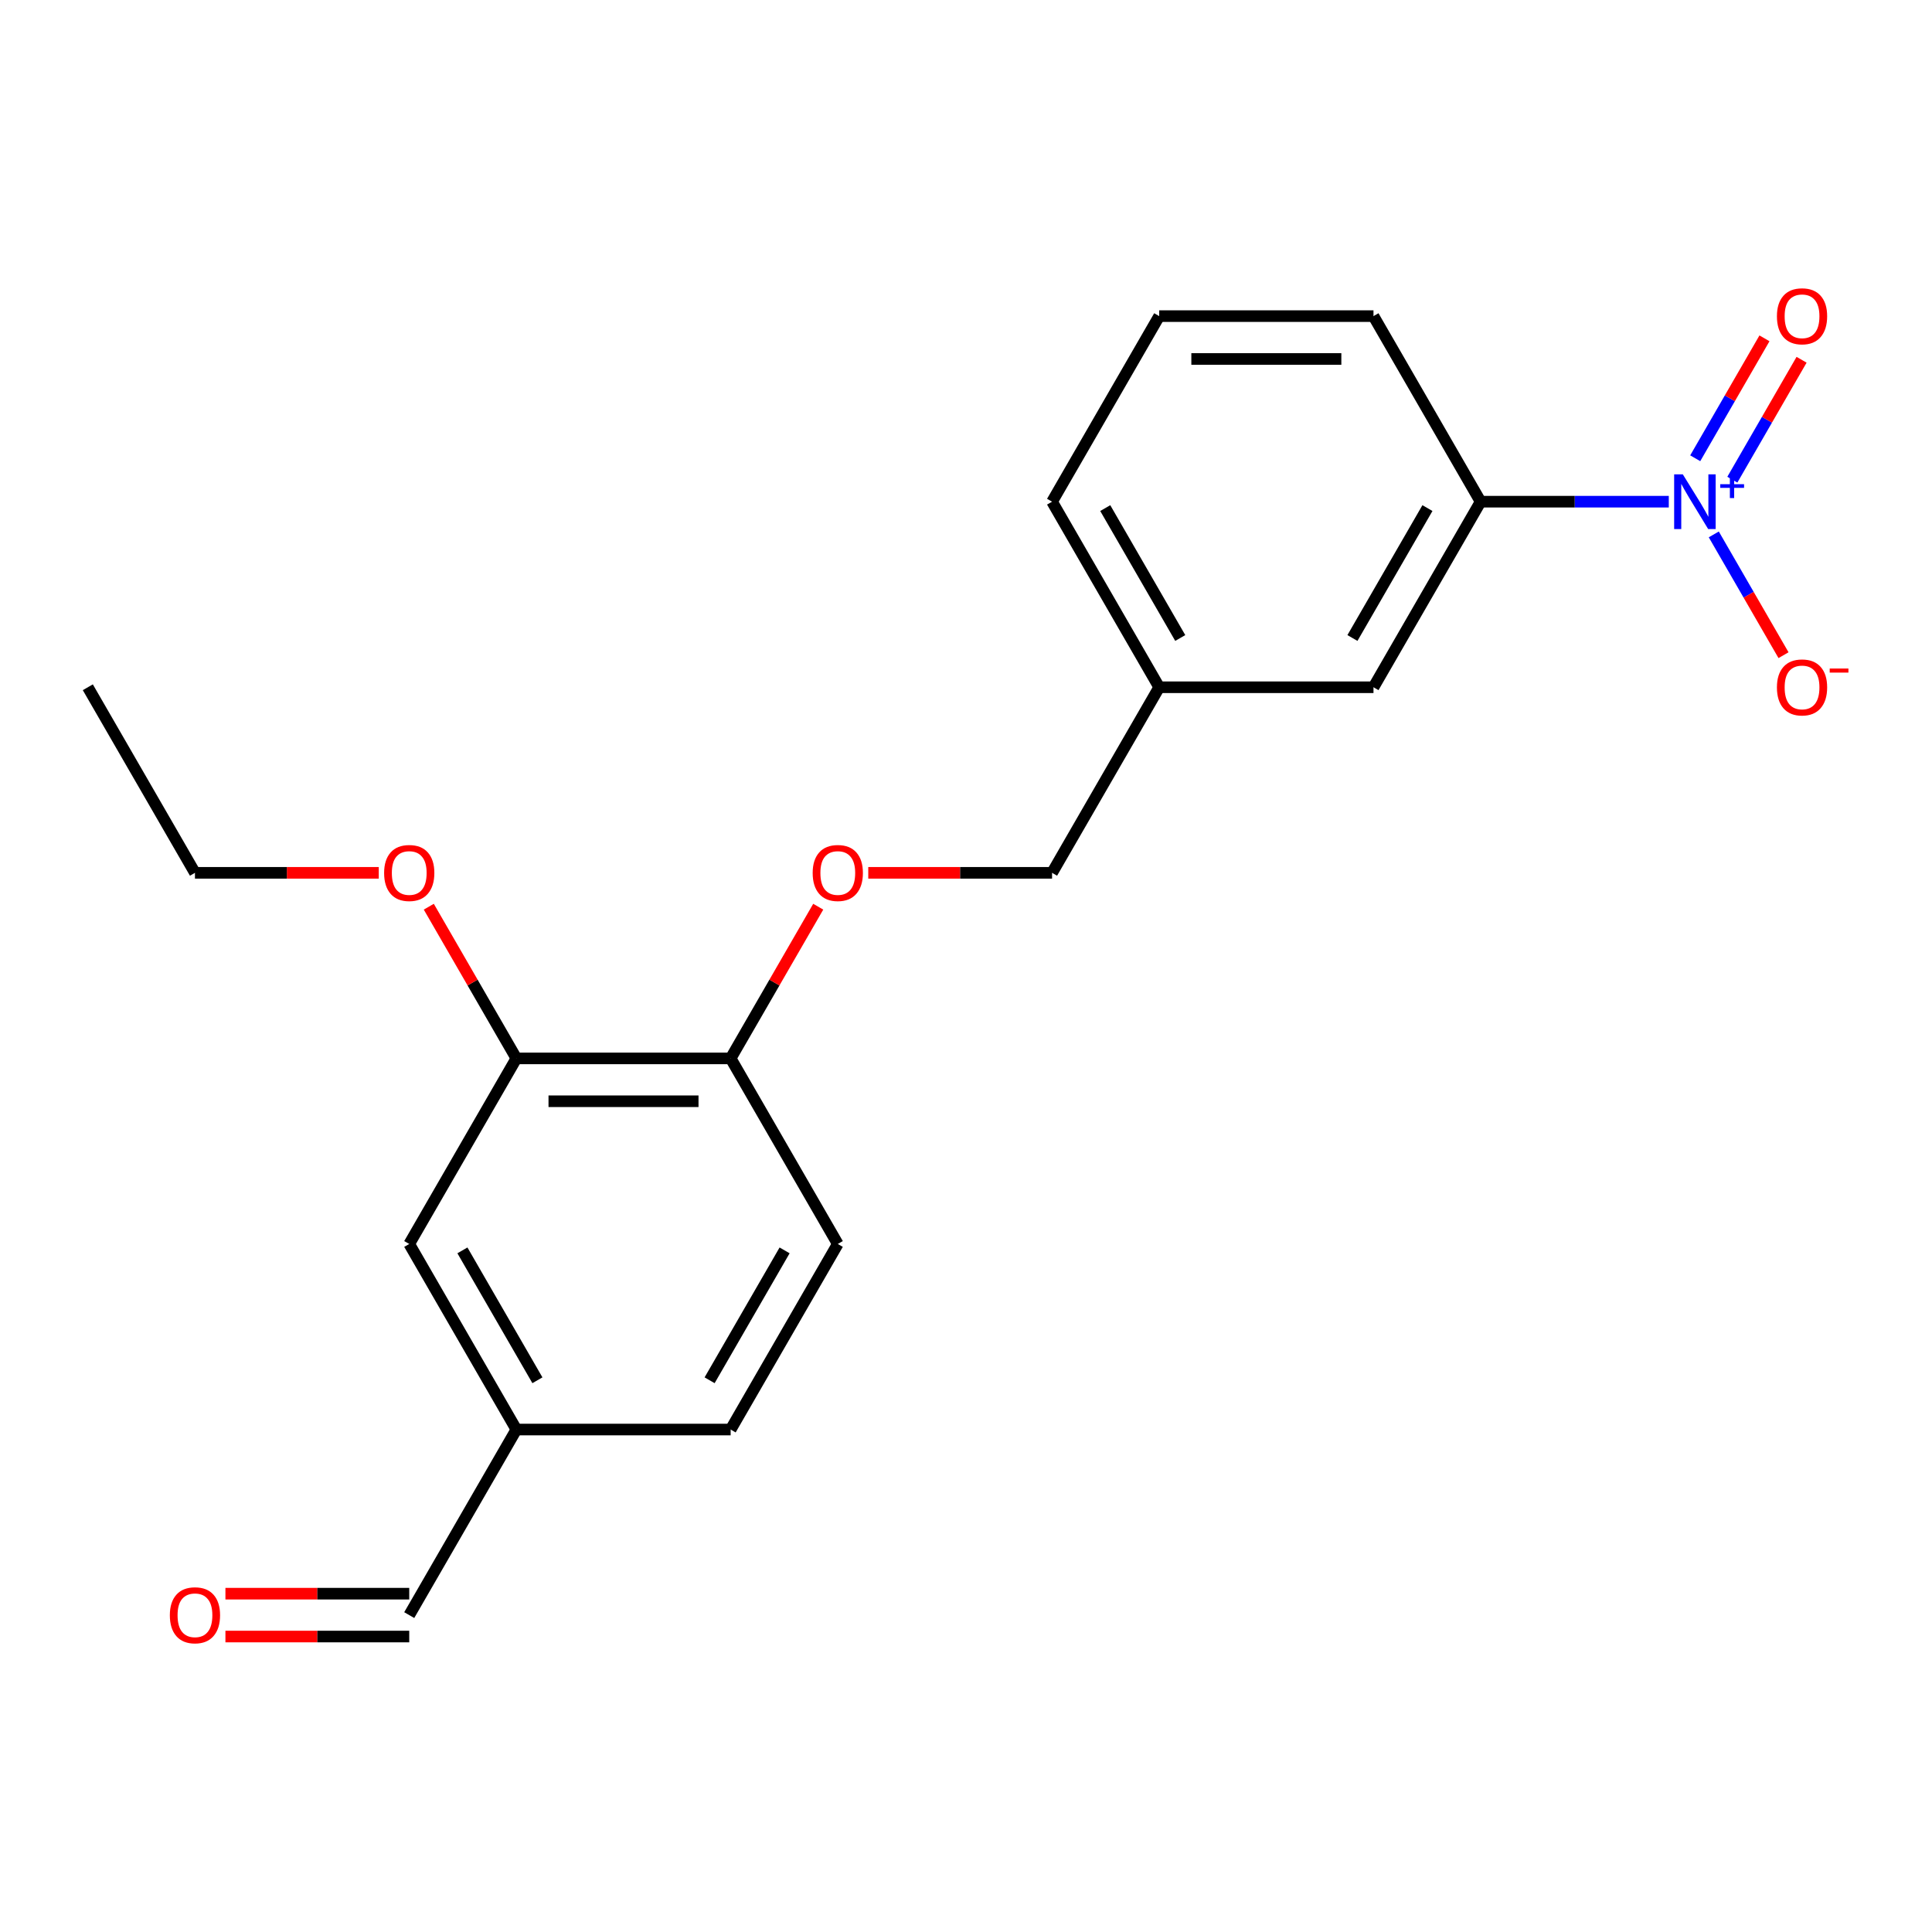 <?xml version='1.0' encoding='iso-8859-1'?>
<svg version='1.1' baseProfile='full'
              xmlns='http://www.w3.org/2000/svg'
                      xmlns:rdkit='http://www.rdkit.org/xml'
                      xmlns:xlink='http://www.w3.org/1999/xlink'
                  xml:space='preserve'
width='1000px' height='1000px' viewBox='0 0 1000 1000'>
<!-- END OF HEADER -->
<rect style='opacity:1.0;fill:#FFFFFF;stroke:none' width='1000' height='1000' x='0' y='0'> </rect>
<path class='bond-0' d='M 863.764,259.674 L 815.066,259.674' style='fill:none;fill-rule:evenodd;stroke:#0000FF;stroke-width:6px;stroke-linecap:butt;stroke-linejoin:miter;stroke-opacity:1' />
<path class='bond-0' d='M 815.066,259.674 L 766.367,259.674' style='fill:none;fill-rule:evenodd;stroke:#000000;stroke-width:6px;stroke-linecap:butt;stroke-linejoin:miter;stroke-opacity:1' />
<path class='bond-1' d='M 887.053,276.606 L 905.099,307.863' style='fill:none;fill-rule:evenodd;stroke:#0000FF;stroke-width:6px;stroke-linecap:butt;stroke-linejoin:miter;stroke-opacity:1' />
<path class='bond-1' d='M 905.099,307.863 L 923.145,339.12' style='fill:none;fill-rule:evenodd;stroke:#FF0000;stroke-width:6px;stroke-linecap:butt;stroke-linejoin:miter;stroke-opacity:1' />
<path class='bond-3' d='M 896.658,248.286 L 914.577,217.25' style='fill:none;fill-rule:evenodd;stroke:#0000FF;stroke-width:6px;stroke-linecap:butt;stroke-linejoin:miter;stroke-opacity:1' />
<path class='bond-3' d='M 914.577,217.25 L 932.496,186.213' style='fill:none;fill-rule:evenodd;stroke:#FF0000;stroke-width:6px;stroke-linecap:butt;stroke-linejoin:miter;stroke-opacity:1' />
<path class='bond-3' d='M 877.448,237.196 L 895.367,206.159' style='fill:none;fill-rule:evenodd;stroke:#0000FF;stroke-width:6px;stroke-linecap:butt;stroke-linejoin:miter;stroke-opacity:1' />
<path class='bond-3' d='M 895.367,206.159 L 913.286,175.122' style='fill:none;fill-rule:evenodd;stroke:#FF0000;stroke-width:6px;stroke-linecap:butt;stroke-linejoin:miter;stroke-opacity:1' />
<path class='bond-6' d='M 766.367,259.674 L 710.912,355.724' style='fill:none;fill-rule:evenodd;stroke:#000000;stroke-width:6px;stroke-linecap:butt;stroke-linejoin:miter;stroke-opacity:1' />
<path class='bond-6' d='M 738.839,262.99 L 700.02,330.226' style='fill:none;fill-rule:evenodd;stroke:#000000;stroke-width:6px;stroke-linecap:butt;stroke-linejoin:miter;stroke-opacity:1' />
<path class='bond-16' d='M 766.367,259.674 L 710.912,163.623' style='fill:none;fill-rule:evenodd;stroke:#000000;stroke-width:6px;stroke-linecap:butt;stroke-linejoin:miter;stroke-opacity:1' />
<path class='bond-2' d='M 267.274,547.825 L 378.183,547.825' style='fill:none;fill-rule:evenodd;stroke:#000000;stroke-width:6px;stroke-linecap:butt;stroke-linejoin:miter;stroke-opacity:1' />
<path class='bond-2' d='M 283.91,570.007 L 361.547,570.007' style='fill:none;fill-rule:evenodd;stroke:#000000;stroke-width:6px;stroke-linecap:butt;stroke-linejoin:miter;stroke-opacity:1' />
<path class='bond-7' d='M 267.274,547.825 L 211.819,643.876' style='fill:none;fill-rule:evenodd;stroke:#000000;stroke-width:6px;stroke-linecap:butt;stroke-linejoin:miter;stroke-opacity:1' />
<path class='bond-15' d='M 267.274,547.825 L 244.608,508.566' style='fill:none;fill-rule:evenodd;stroke:#000000;stroke-width:6px;stroke-linecap:butt;stroke-linejoin:miter;stroke-opacity:1' />
<path class='bond-15' d='M 244.608,508.566 L 221.942,469.308' style='fill:none;fill-rule:evenodd;stroke:#FF0000;stroke-width:6px;stroke-linecap:butt;stroke-linejoin:miter;stroke-opacity:1' />
<path class='bond-4' d='M 378.183,547.825 L 400.85,508.566' style='fill:none;fill-rule:evenodd;stroke:#000000;stroke-width:6px;stroke-linecap:butt;stroke-linejoin:miter;stroke-opacity:1' />
<path class='bond-4' d='M 400.85,508.566 L 423.516,469.308' style='fill:none;fill-rule:evenodd;stroke:#FF0000;stroke-width:6px;stroke-linecap:butt;stroke-linejoin:miter;stroke-opacity:1' />
<path class='bond-8' d='M 378.183,547.825 L 433.638,643.876' style='fill:none;fill-rule:evenodd;stroke:#000000;stroke-width:6px;stroke-linecap:butt;stroke-linejoin:miter;stroke-opacity:1' />
<path class='bond-5' d='M 449.411,451.775 L 496.979,451.775' style='fill:none;fill-rule:evenodd;stroke:#FF0000;stroke-width:6px;stroke-linecap:butt;stroke-linejoin:miter;stroke-opacity:1' />
<path class='bond-5' d='M 496.979,451.775 L 544.548,451.775' style='fill:none;fill-rule:evenodd;stroke:#000000;stroke-width:6px;stroke-linecap:butt;stroke-linejoin:miter;stroke-opacity:1' />
<path class='bond-12' d='M 710.912,355.724 L 600.003,355.724' style='fill:none;fill-rule:evenodd;stroke:#000000;stroke-width:6px;stroke-linecap:butt;stroke-linejoin:miter;stroke-opacity:1' />
<path class='bond-22' d='M 211.819,643.876 L 267.274,739.926' style='fill:none;fill-rule:evenodd;stroke:#000000;stroke-width:6px;stroke-linecap:butt;stroke-linejoin:miter;stroke-opacity:1' />
<path class='bond-22' d='M 239.347,647.193 L 278.166,714.428' style='fill:none;fill-rule:evenodd;stroke:#000000;stroke-width:6px;stroke-linecap:butt;stroke-linejoin:miter;stroke-opacity:1' />
<path class='bond-14' d='M 433.638,643.876 L 378.183,739.926' style='fill:none;fill-rule:evenodd;stroke:#000000;stroke-width:6px;stroke-linecap:butt;stroke-linejoin:miter;stroke-opacity:1' />
<path class='bond-14' d='M 406.11,647.193 L 367.292,714.428' style='fill:none;fill-rule:evenodd;stroke:#000000;stroke-width:6px;stroke-linecap:butt;stroke-linejoin:miter;stroke-opacity:1' />
<path class='bond-9' d='M 116.682,847.068 L 164.251,847.068' style='fill:none;fill-rule:evenodd;stroke:#FF0000;stroke-width:6px;stroke-linecap:butt;stroke-linejoin:miter;stroke-opacity:1' />
<path class='bond-9' d='M 164.251,847.068 L 211.819,847.068' style='fill:none;fill-rule:evenodd;stroke:#000000;stroke-width:6px;stroke-linecap:butt;stroke-linejoin:miter;stroke-opacity:1' />
<path class='bond-9' d='M 116.682,824.886 L 164.251,824.886' style='fill:none;fill-rule:evenodd;stroke:#FF0000;stroke-width:6px;stroke-linecap:butt;stroke-linejoin:miter;stroke-opacity:1' />
<path class='bond-9' d='M 164.251,824.886 L 211.819,824.886' style='fill:none;fill-rule:evenodd;stroke:#000000;stroke-width:6px;stroke-linecap:butt;stroke-linejoin:miter;stroke-opacity:1' />
<path class='bond-10' d='M 267.274,739.926 L 378.183,739.926' style='fill:none;fill-rule:evenodd;stroke:#000000;stroke-width:6px;stroke-linecap:butt;stroke-linejoin:miter;stroke-opacity:1' />
<path class='bond-11' d='M 267.274,739.926 L 211.819,835.977' style='fill:none;fill-rule:evenodd;stroke:#000000;stroke-width:6px;stroke-linecap:butt;stroke-linejoin:miter;stroke-opacity:1' />
<path class='bond-13' d='M 600.003,355.724 L 544.548,451.775' style='fill:none;fill-rule:evenodd;stroke:#000000;stroke-width:6px;stroke-linecap:butt;stroke-linejoin:miter;stroke-opacity:1' />
<path class='bond-18' d='M 600.003,355.724 L 544.548,259.674' style='fill:none;fill-rule:evenodd;stroke:#000000;stroke-width:6px;stroke-linecap:butt;stroke-linejoin:miter;stroke-opacity:1' />
<path class='bond-18' d='M 610.895,330.226 L 572.076,262.99' style='fill:none;fill-rule:evenodd;stroke:#000000;stroke-width:6px;stroke-linecap:butt;stroke-linejoin:miter;stroke-opacity:1' />
<path class='bond-19' d='M 196.046,451.775 L 148.478,451.775' style='fill:none;fill-rule:evenodd;stroke:#FF0000;stroke-width:6px;stroke-linecap:butt;stroke-linejoin:miter;stroke-opacity:1' />
<path class='bond-19' d='M 148.478,451.775 L 100.909,451.775' style='fill:none;fill-rule:evenodd;stroke:#000000;stroke-width:6px;stroke-linecap:butt;stroke-linejoin:miter;stroke-opacity:1' />
<path class='bond-17' d='M 710.912,163.623 L 600.003,163.623' style='fill:none;fill-rule:evenodd;stroke:#000000;stroke-width:6px;stroke-linecap:butt;stroke-linejoin:miter;stroke-opacity:1' />
<path class='bond-17' d='M 694.276,185.805 L 616.639,185.805' style='fill:none;fill-rule:evenodd;stroke:#000000;stroke-width:6px;stroke-linecap:butt;stroke-linejoin:miter;stroke-opacity:1' />
<path class='bond-21' d='M 600.003,163.623 L 544.548,259.674' style='fill:none;fill-rule:evenodd;stroke:#000000;stroke-width:6px;stroke-linecap:butt;stroke-linejoin:miter;stroke-opacity:1' />
<path class='bond-20' d='M 100.909,451.775 L 45.455,355.724' style='fill:none;fill-rule:evenodd;stroke:#000000;stroke-width:6px;stroke-linecap:butt;stroke-linejoin:miter;stroke-opacity:1' />
<path  class='atom-0' d='M 871.017 245.514
L 880.297 260.514
Q 881.217 261.994, 882.697 264.674
Q 884.177 267.354, 884.257 267.514
L 884.257 245.514
L 888.017 245.514
L 888.017 273.834
L 884.137 273.834
L 874.177 257.434
Q 873.017 255.514, 871.777 253.314
Q 870.577 251.114, 870.217 250.434
L 870.217 273.834
L 866.537 273.834
L 866.537 245.514
L 871.017 245.514
' fill='#0000FF'/>
<path  class='atom-0' d='M 890.393 250.619
L 895.382 250.619
L 895.382 245.365
L 897.6 245.365
L 897.6 250.619
L 902.722 250.619
L 902.722 252.519
L 897.6 252.519
L 897.6 257.799
L 895.382 257.799
L 895.382 252.519
L 890.393 252.519
L 890.393 250.619
' fill='#0000FF'/>
<path  class='atom-2' d='M 919.732 355.804
Q 919.732 349.004, 923.092 345.204
Q 926.452 341.404, 932.732 341.404
Q 939.012 341.404, 942.372 345.204
Q 945.732 349.004, 945.732 355.804
Q 945.732 362.684, 942.332 366.604
Q 938.932 370.484, 932.732 370.484
Q 926.492 370.484, 923.092 366.604
Q 919.732 362.724, 919.732 355.804
M 932.732 367.284
Q 937.052 367.284, 939.372 364.404
Q 941.732 361.484, 941.732 355.804
Q 941.732 350.244, 939.372 347.444
Q 937.052 344.604, 932.732 344.604
Q 928.412 344.604, 926.052 347.404
Q 923.732 350.204, 923.732 355.804
Q 923.732 361.524, 926.052 364.404
Q 928.412 367.284, 932.732 367.284
' fill='#FF0000'/>
<path  class='atom-2' d='M 947.052 346.027
L 956.74 346.027
L 956.74 348.139
L 947.052 348.139
L 947.052 346.027
' fill='#FF0000'/>
<path  class='atom-4' d='M 919.732 163.703
Q 919.732 156.903, 923.092 153.103
Q 926.452 149.303, 932.732 149.303
Q 939.012 149.303, 942.372 153.103
Q 945.732 156.903, 945.732 163.703
Q 945.732 170.583, 942.332 174.503
Q 938.932 178.383, 932.732 178.383
Q 926.492 178.383, 923.092 174.503
Q 919.732 170.623, 919.732 163.703
M 932.732 175.183
Q 937.052 175.183, 939.372 172.303
Q 941.732 169.383, 941.732 163.703
Q 941.732 158.143, 939.372 155.343
Q 937.052 152.503, 932.732 152.503
Q 928.412 152.503, 926.052 155.303
Q 923.732 158.103, 923.732 163.703
Q 923.732 169.423, 926.052 172.303
Q 928.412 175.183, 932.732 175.183
' fill='#FF0000'/>
<path  class='atom-6' d='M 420.638 451.855
Q 420.638 445.055, 423.998 441.255
Q 427.358 437.455, 433.638 437.455
Q 439.918 437.455, 443.278 441.255
Q 446.638 445.055, 446.638 451.855
Q 446.638 458.735, 443.238 462.655
Q 439.838 466.535, 433.638 466.535
Q 427.398 466.535, 423.998 462.655
Q 420.638 458.775, 420.638 451.855
M 433.638 463.335
Q 437.958 463.335, 440.278 460.455
Q 442.638 457.535, 442.638 451.855
Q 442.638 446.295, 440.278 443.495
Q 437.958 440.655, 433.638 440.655
Q 429.318 440.655, 426.958 443.455
Q 424.638 446.255, 424.638 451.855
Q 424.638 457.575, 426.958 460.455
Q 429.318 463.335, 433.638 463.335
' fill='#FF0000'/>
<path  class='atom-10' d='M 87.909 836.057
Q 87.909 829.257, 91.269 825.457
Q 94.629 821.657, 100.909 821.657
Q 107.189 821.657, 110.549 825.457
Q 113.909 829.257, 113.909 836.057
Q 113.909 842.937, 110.509 846.857
Q 107.109 850.737, 100.909 850.737
Q 94.669 850.737, 91.269 846.857
Q 87.909 842.977, 87.909 836.057
M 100.909 847.537
Q 105.229 847.537, 107.549 844.657
Q 109.909 841.737, 109.909 836.057
Q 109.909 830.497, 107.549 827.697
Q 105.229 824.857, 100.909 824.857
Q 96.589 824.857, 94.229 827.657
Q 91.909 830.457, 91.909 836.057
Q 91.909 841.777, 94.229 844.657
Q 96.589 847.537, 100.909 847.537
' fill='#FF0000'/>
<path  class='atom-16' d='M 198.819 451.855
Q 198.819 445.055, 202.179 441.255
Q 205.539 437.455, 211.819 437.455
Q 218.099 437.455, 221.459 441.255
Q 224.819 445.055, 224.819 451.855
Q 224.819 458.735, 221.419 462.655
Q 218.019 466.535, 211.819 466.535
Q 205.579 466.535, 202.179 462.655
Q 198.819 458.775, 198.819 451.855
M 211.819 463.335
Q 216.139 463.335, 218.459 460.455
Q 220.819 457.535, 220.819 451.855
Q 220.819 446.295, 218.459 443.495
Q 216.139 440.655, 211.819 440.655
Q 207.499 440.655, 205.139 443.455
Q 202.819 446.255, 202.819 451.855
Q 202.819 457.575, 205.139 460.455
Q 207.499 463.335, 211.819 463.335
' fill='#FF0000'/>
</svg>
